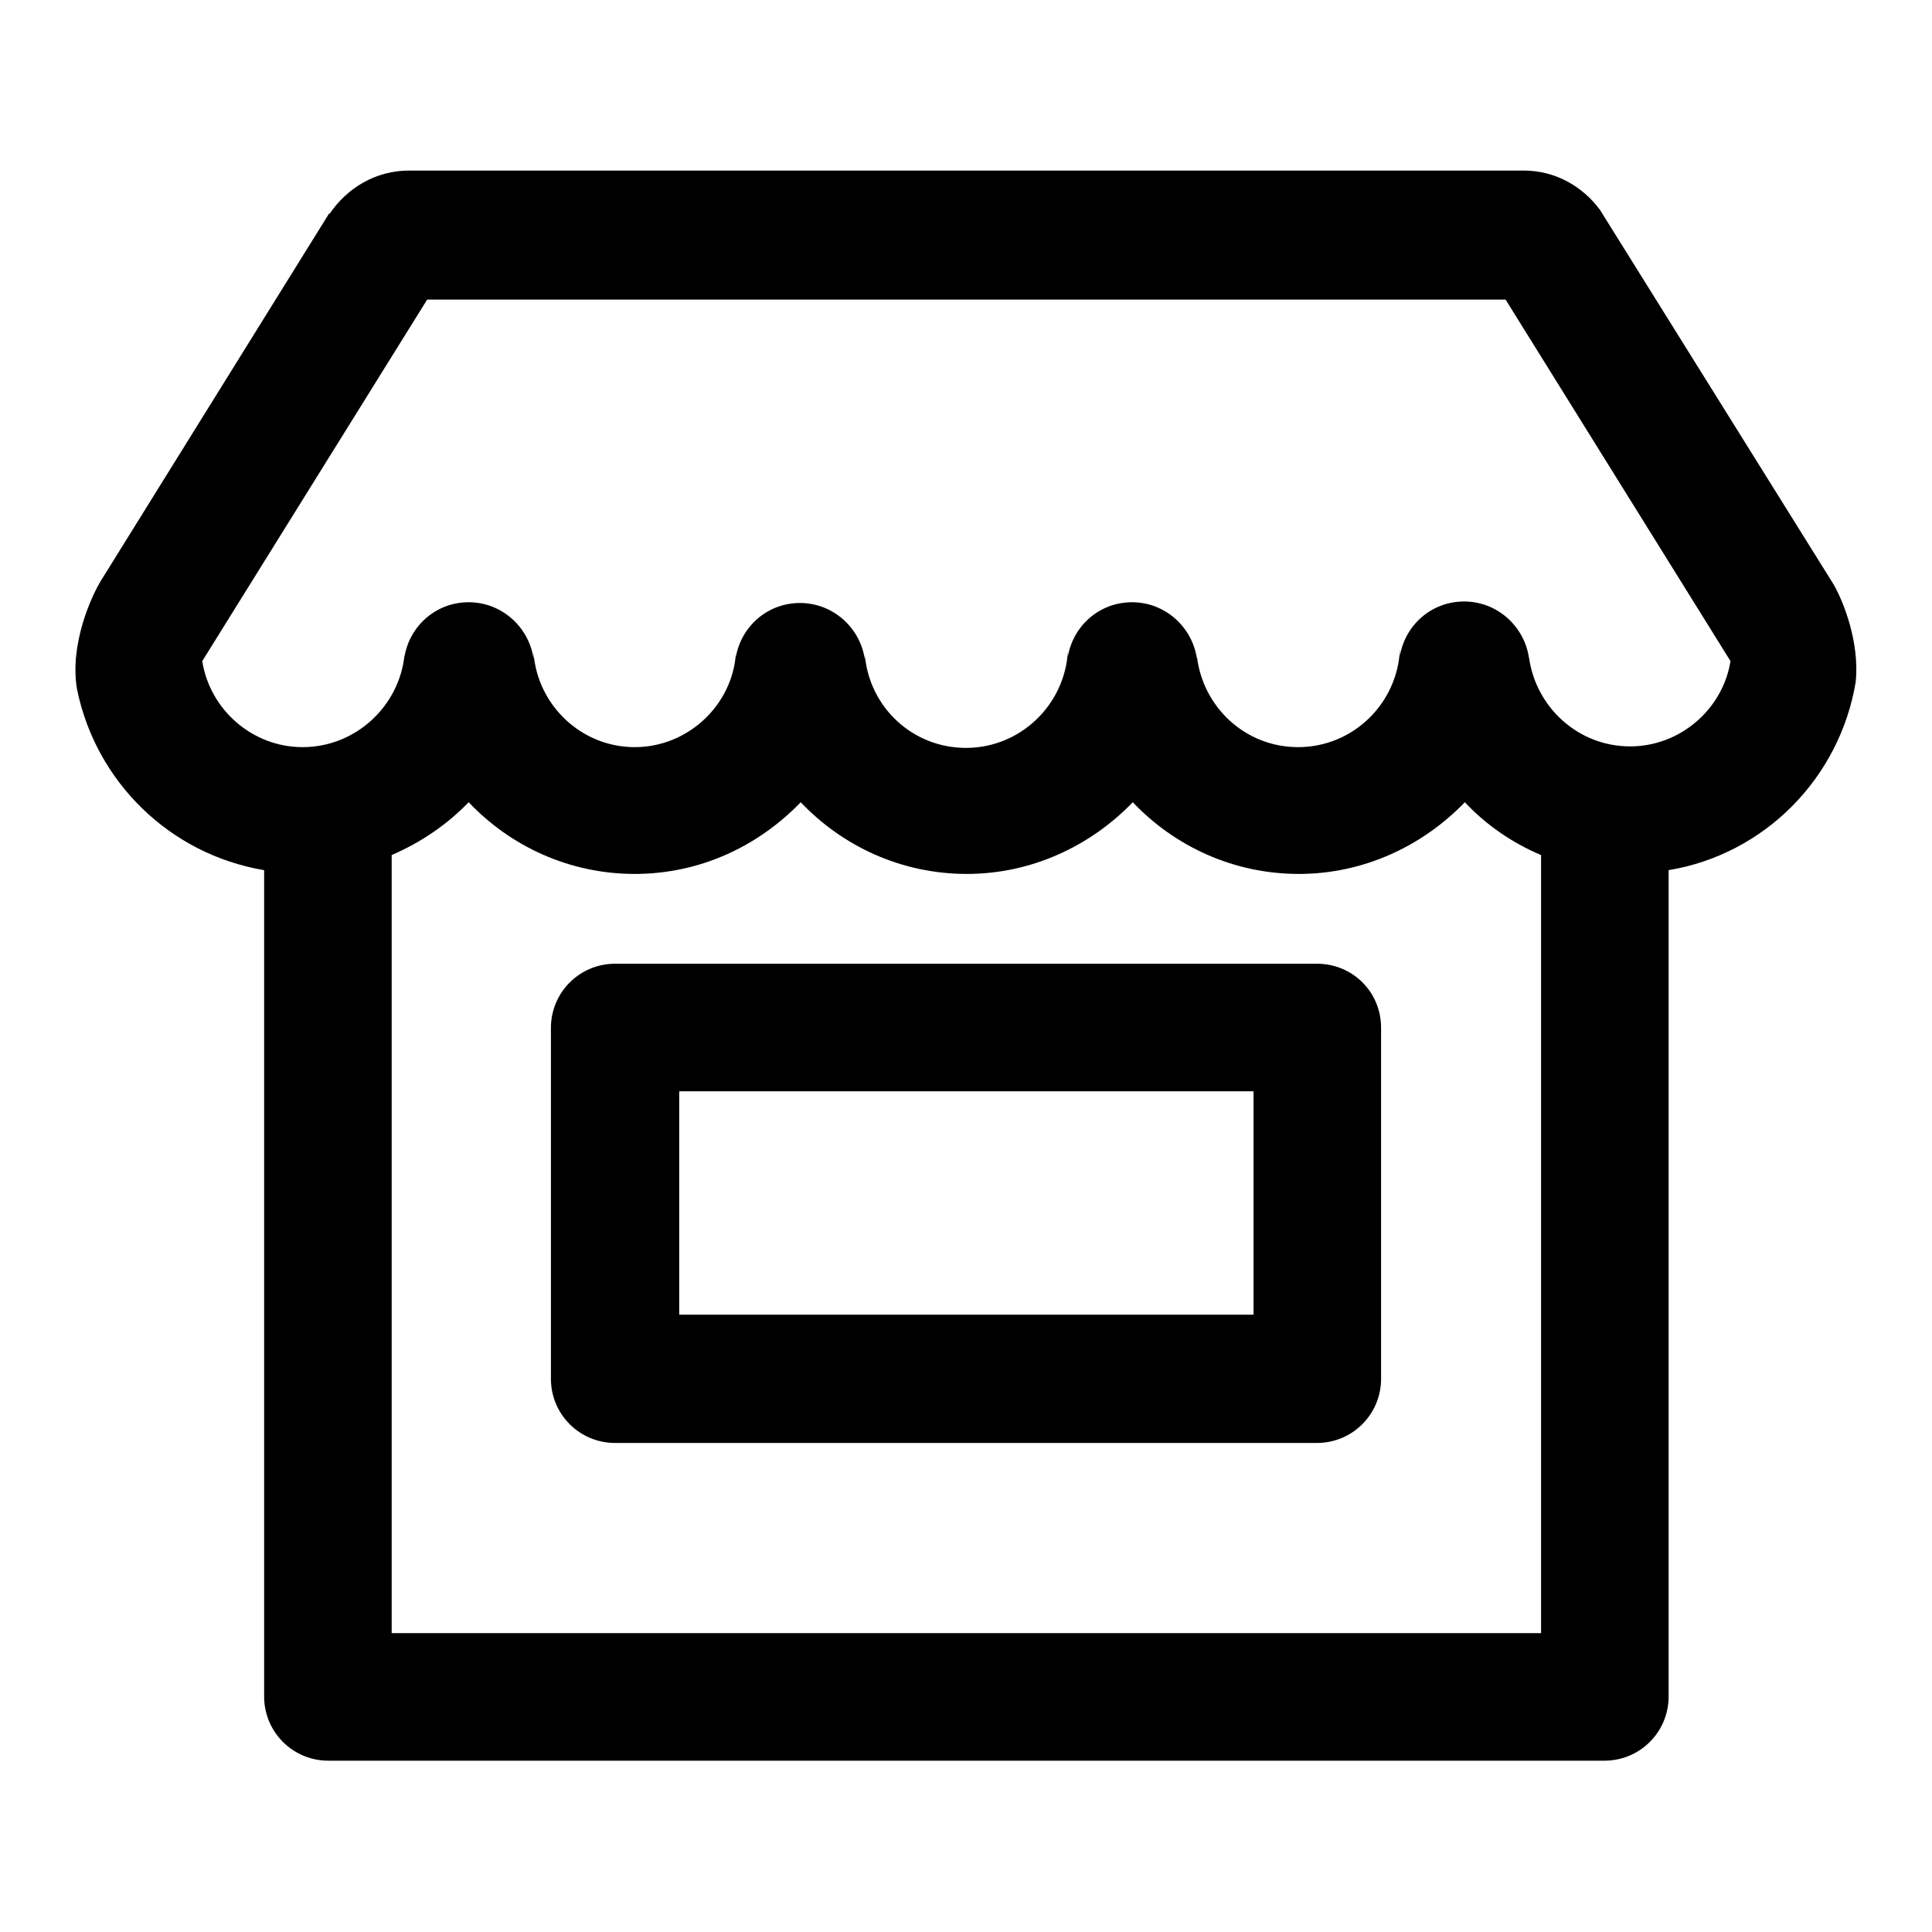<?xml version="1.0" encoding="utf-8"?>
<!-- Svg Vector Icons : http://www.onlinewebfonts.com/icon -->
<!DOCTYPE svg PUBLIC "-//W3C//DTD SVG 1.1//EN" "http://www.w3.org/Graphics/SVG/1.1/DTD/svg11.dtd">
<svg version="1.1" xmlns="http://www.w3.org/2000/svg" xmlns:xlink="http://www.w3.org/1999/xlink" x="0px" y="0px" viewBox="0 0 256 256" enable-background="new 0 0 256 256" xml:space="preserve">
<g><g><path fill="#000000" d="M174.5,127.7h-93c-4.7,0-8.5,3.8-8.5,8.5v46.5c0,4.7,3.8,8.5,8.5,8.5h93c4.7,0,8.5-3.8,8.5-8.5v-46.5C183,131.4,179.2,127.7,174.5,127.7z M166.1,174.2H90v-29.6h76.1V174.2z"/><path fill="#000000" d="M245.9,90.3c0.5-5.2-1.6-10.5-2.9-12.8l-31-49.7c-2.3-3.1-5.9-5.2-10.1-5.2H54.2c-4.4,0-8.2,2.3-10.5,5.7c0,0,0,0-0.1,0L13.4,76.9h0c-1.3,2.1-4.2,8.5-3.2,14.4h0c2.5,12.3,12.3,21.9,24.8,24v109.5c0,4.7,3.8,8.5,8.5,8.5h169.1c4.7,0,8.5-3.8,8.5-8.5V115.3C233.8,113.2,243.8,103.1,245.9,90.3z M51.9,216.5V113.3c3.9-1.7,7.3-4,10.2-7c5.5,5.8,13.3,9.5,22,9.5c8.7,0,16.4-3.7,22-9.5c5.5,5.8,13.3,9.5,22,9.5c8.6,0,16.4-3.7,22-9.5c5.5,5.8,13.3,9.5,22,9.5c8.6,0,16.4-3.7,22-9.5c2.8,3,6.3,5.4,10.1,7v103.1H51.9z M216,98.9c-6.9,0-12.5-5.2-13.4-11.8c0,0,0,0.1,0,0.1c-0.6-4.2-4.2-7.5-8.6-7.5c-4.3,0-7.8,3.1-8.5,7.2c0,0,0-0.3,0-0.9c-0.3,7.2-6.2,13-13.5,13c-7,0-12.6-5.3-13.4-12c0,0.2,0,0.3,0,0.3c-0.6-4.2-4.2-7.5-8.6-7.5c-4.3,0-7.8,3.1-8.5,7.2c0,0,0-0.2,0-0.7c-0.4,7.1-6.3,12.8-13.5,12.8c-7.1,0-12.8-5.4-13.4-12.3c0,0.4,0,0.6,0,0.6c-0.6-4.2-4.2-7.5-8.6-7.5c-4.3,0-7.8,3.1-8.5,7.2c0,0,0-0.1,0-0.4C97,93.4,91.2,99,84.1,99s-12.9-5.6-13.4-12.5c0,0.5,0,0.8,0,0.8c-0.6-4.2-4.2-7.5-8.6-7.5c-4.3,0-7.8,3.1-8.5,7.2c0,0,0,0,0-0.2C52.9,93.6,47.1,99,40.1,99c-6.7,0-12.3-5-13.3-11.4l29.8-47.9h142.9l29.8,47.9C228.3,93.9,222.7,98.9,216,98.9z"/></g></g>
</svg>